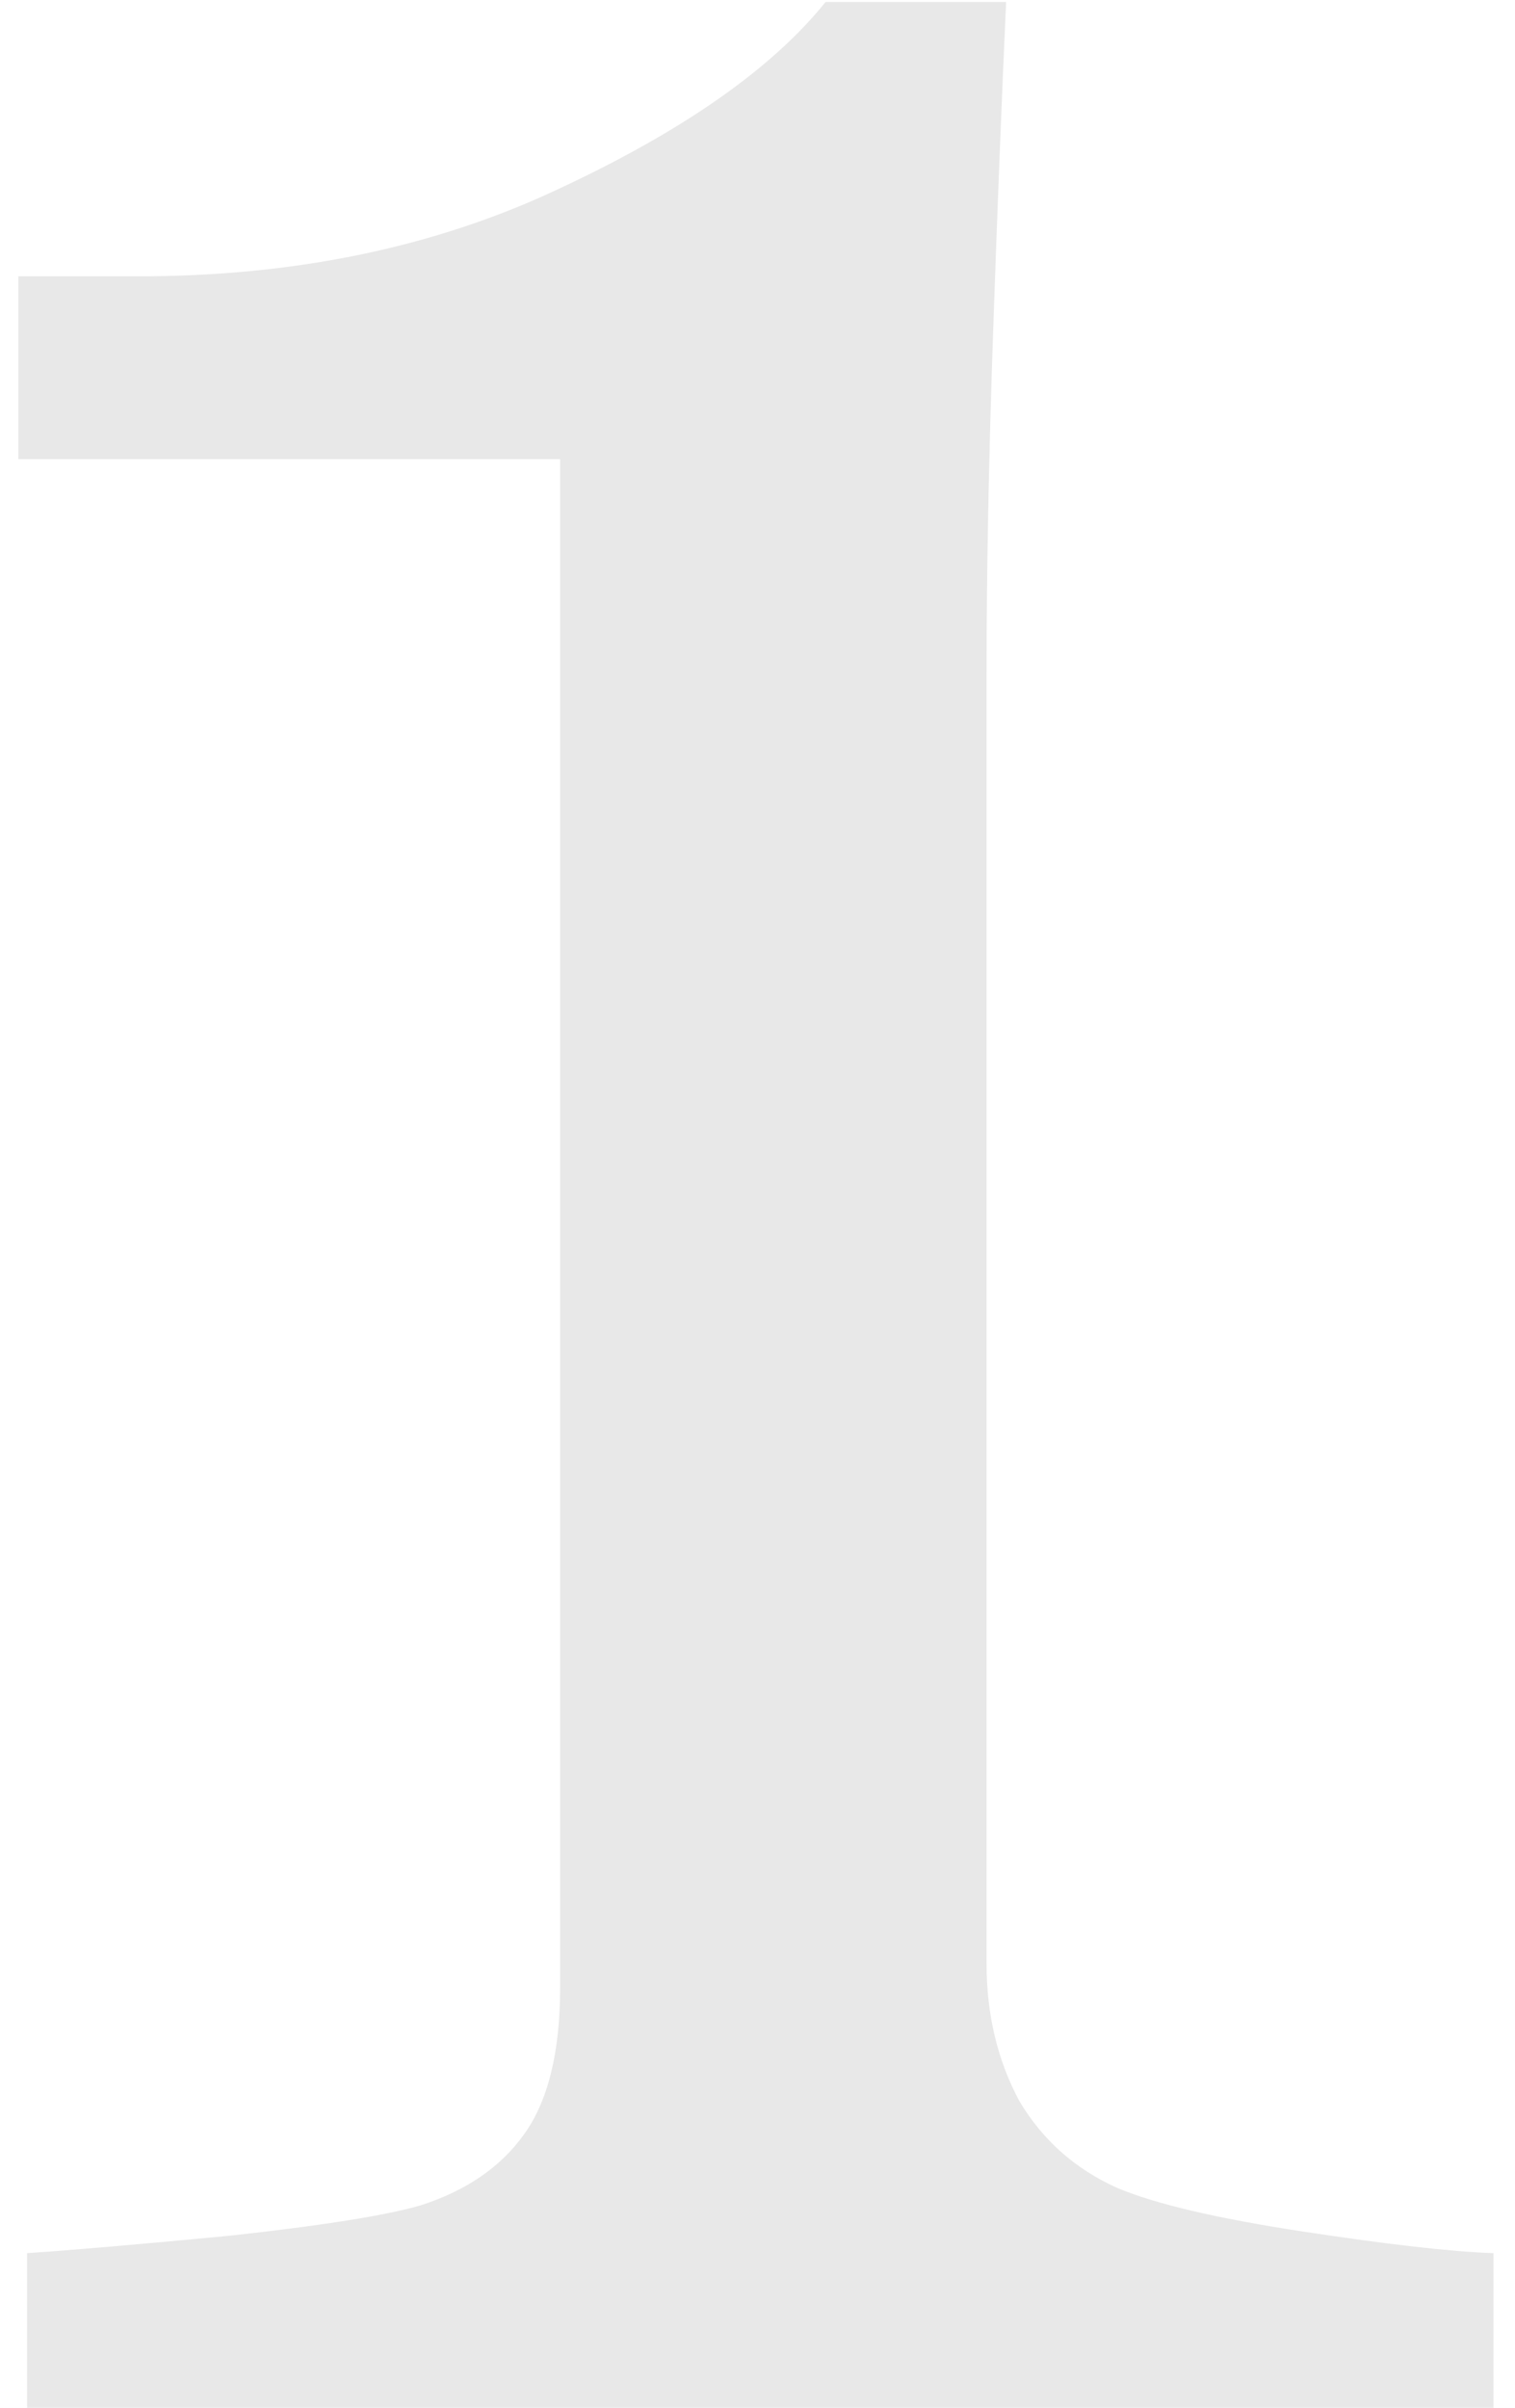 <?xml version="1.0" encoding="UTF-8"?> <svg xmlns="http://www.w3.org/2000/svg" width="68" height="108" viewBox="0 0 68 108" fill="none"> <path d="M67.035 108H1.215V101.066C3.168 100.936 6.195 100.676 10.297 100.285C14.463 99.829 17.328 99.374 18.891 98.918C20.909 98.267 22.439 97.225 23.48 95.793C24.587 94.296 25.141 92.082 25.141 89.152V20.598H0.824V12.395H6.195C13.227 12.395 19.509 11.092 25.043 8.488C30.642 5.884 34.646 3.085 37.055 0.09H45.16C44.965 4.322 44.77 9.27 44.574 14.934C44.379 20.598 44.281 25.676 44.281 30.168V88.078C44.281 90.357 44.77 92.408 45.746 94.231C46.788 95.988 48.253 97.29 50.141 98.137C51.833 98.853 54.6 99.504 58.441 100.09C62.283 100.676 65.147 101.001 67.035 101.066V108Z" fill="#E8E8E8"></path> </svg> 